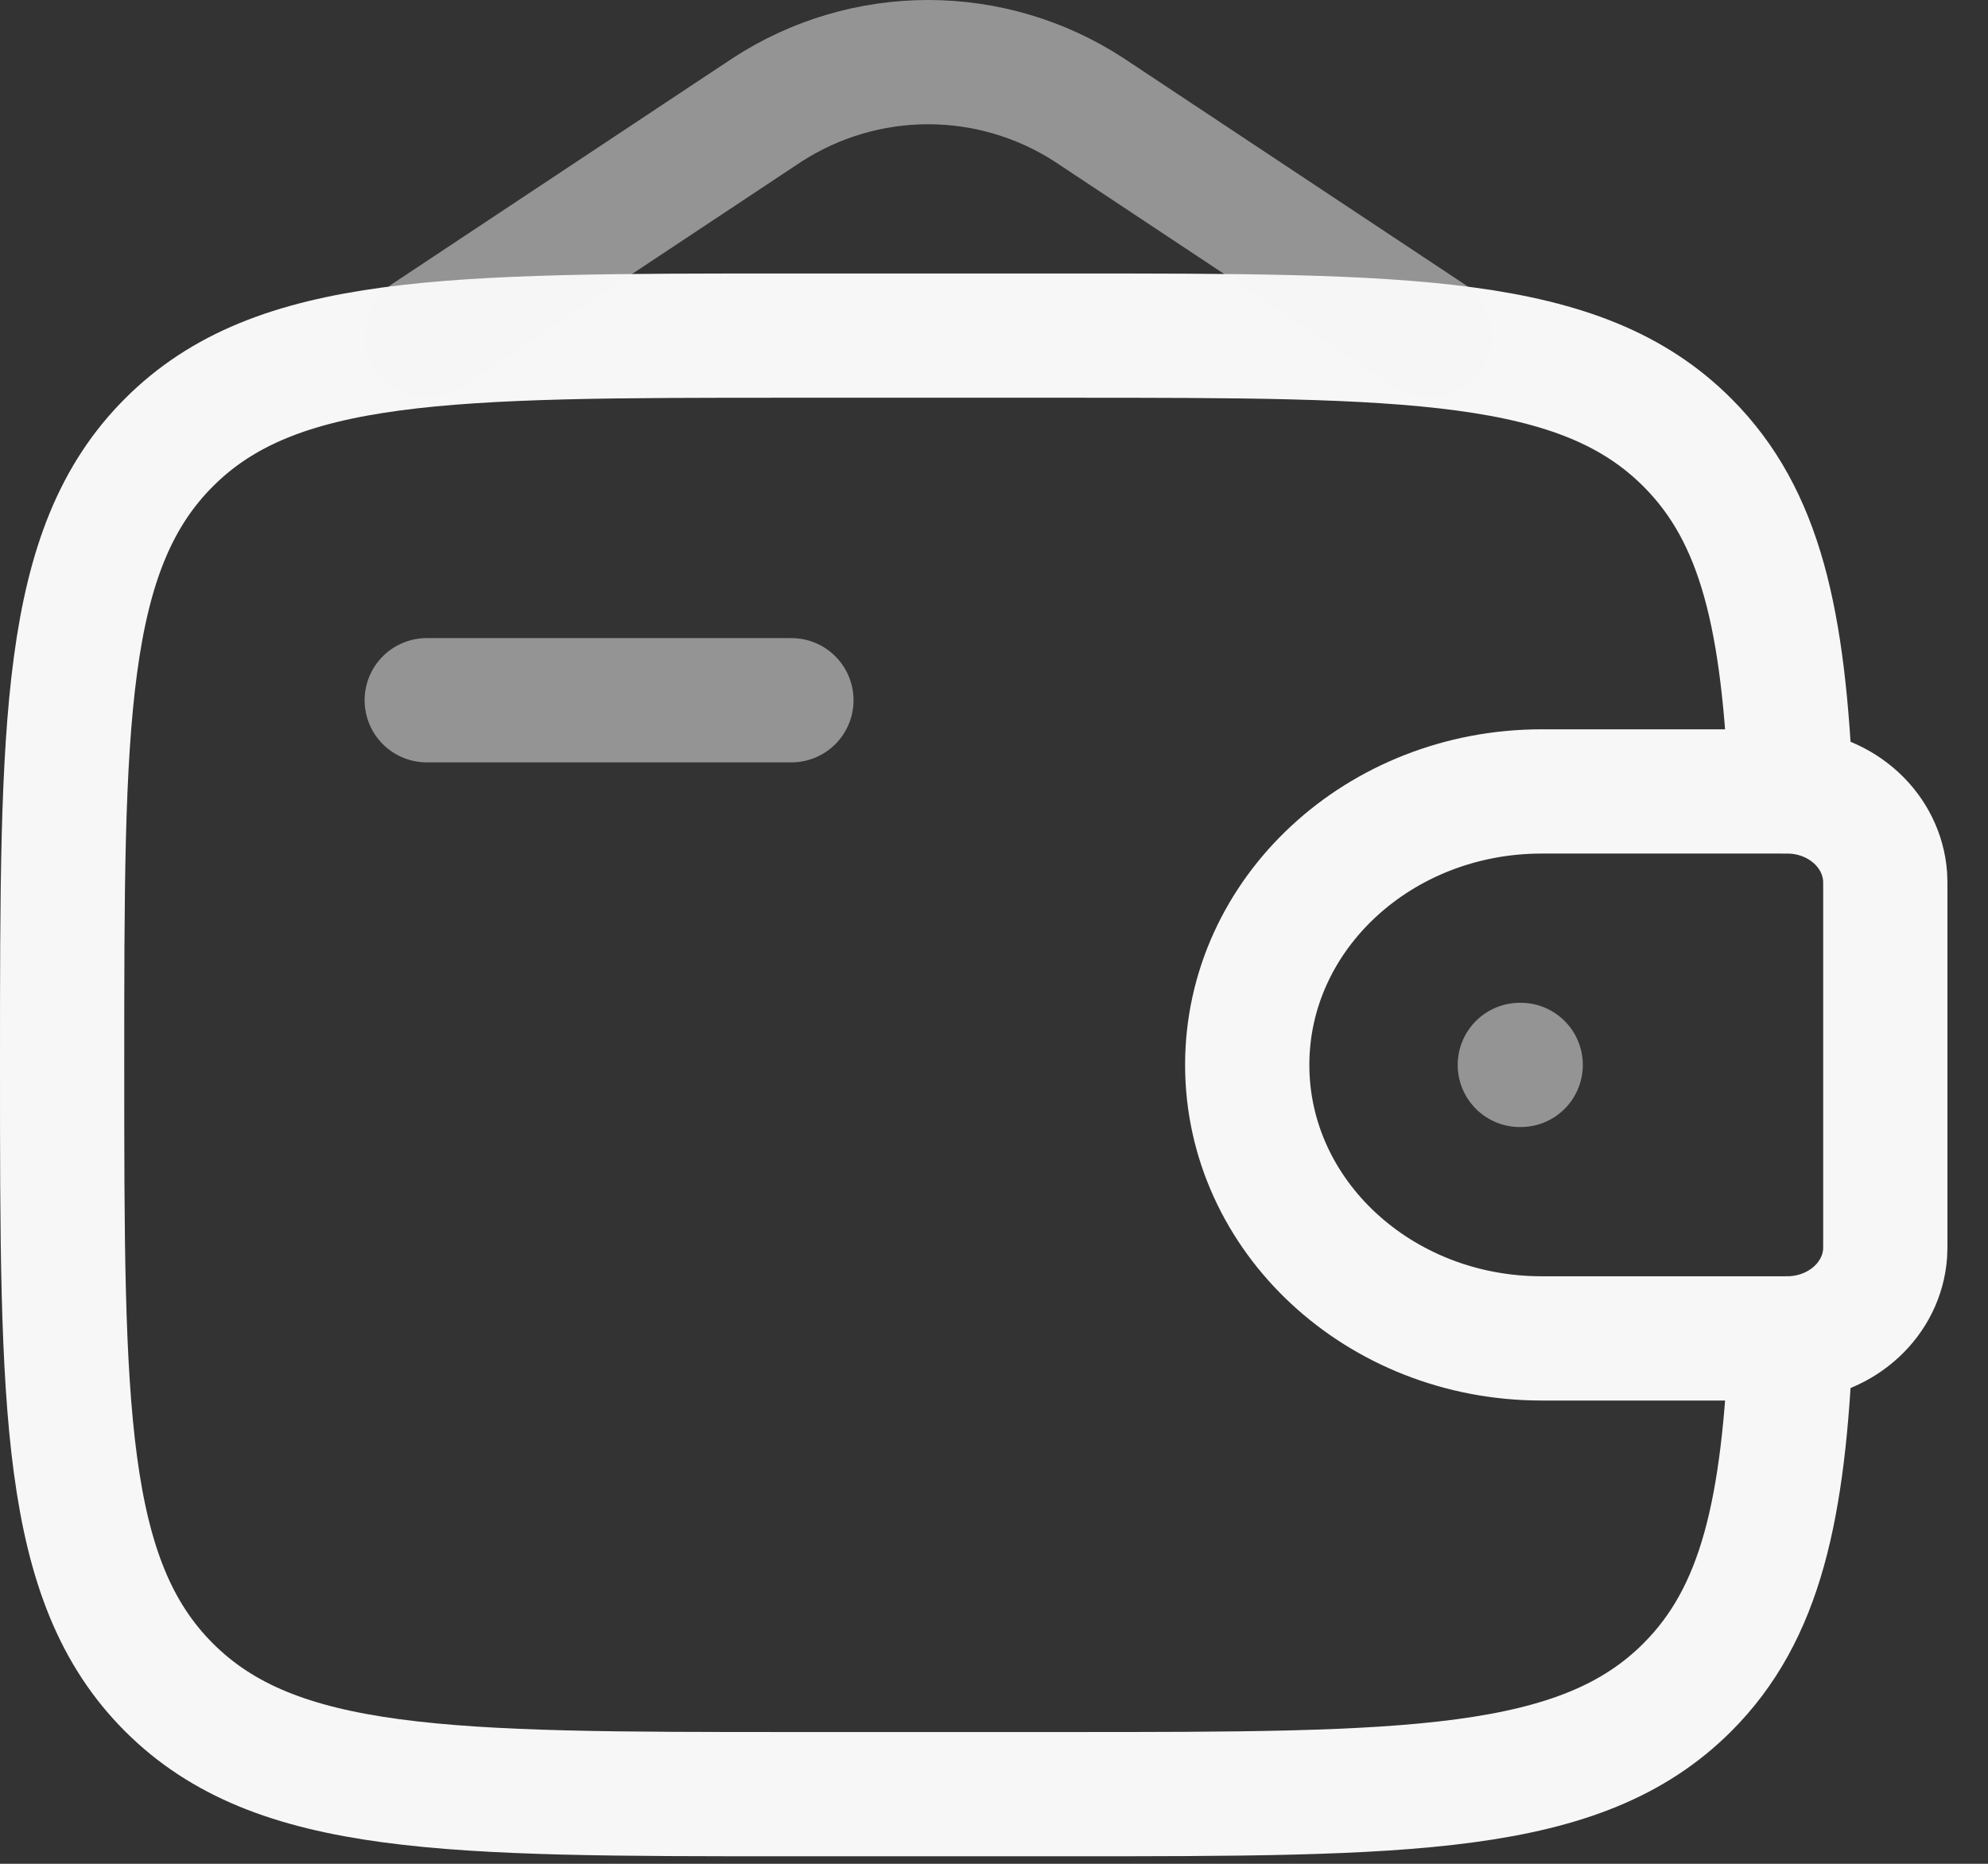 <?xml version="1.0" encoding="UTF-8"?> <svg xmlns="http://www.w3.org/2000/svg" width="32" height="30" viewBox="0 0 32 30" fill="none"><rect x="0" y="0" width="32" height="30" fill="#333333" stroke="none"/><path opacity="0.5" d="M6.869 11.271H12.739" stroke="#F7F7F7" stroke-width="2" stroke-linecap="round" stroke-linejoin="round"></path><path d="M28.635 12.739H24.817C22.198 12.739 20.076 14.709 20.076 17.141C20.076 19.572 22.199 21.543 24.815 21.543H28.635C28.758 21.543 28.818 21.543 28.869 21.54C29.662 21.491 30.293 20.906 30.344 20.171C30.347 20.124 30.347 20.067 30.347 19.954V14.328C30.347 14.215 30.347 14.158 30.344 14.111C30.291 13.376 29.662 12.79 28.869 12.742C28.818 12.739 28.758 12.739 28.635 12.739Z" stroke="#F7F7F7" stroke-width="2"></path><path d="M28.828 12.739C28.714 9.992 28.347 8.307 27.16 7.122C25.442 5.402 22.674 5.402 17.141 5.402H12.739C7.205 5.402 4.438 5.402 2.72 7.122C1.001 8.841 1 11.607 1 17.141C1 22.674 1 25.441 2.72 27.16C4.439 28.878 7.205 28.879 12.739 28.879H17.141C22.674 28.879 25.442 28.879 27.16 27.16C28.347 25.974 28.715 24.29 28.828 21.543" stroke="#F7F7F7" stroke-width="2"></path><path opacity="0.5" d="M6.869 5.402L12.35 1.767C13.121 1.267 14.02 1 14.94 1C15.859 1 16.759 1.267 17.529 1.767L23.01 5.402" stroke="#F7F7F7" stroke-width="2" stroke-linecap="round"></path><path opacity="0.5" d="M24.464 17.141H24.478" stroke="#F7F7F7" stroke-width="2" stroke-linecap="round" stroke-linejoin="round"></path></svg> 